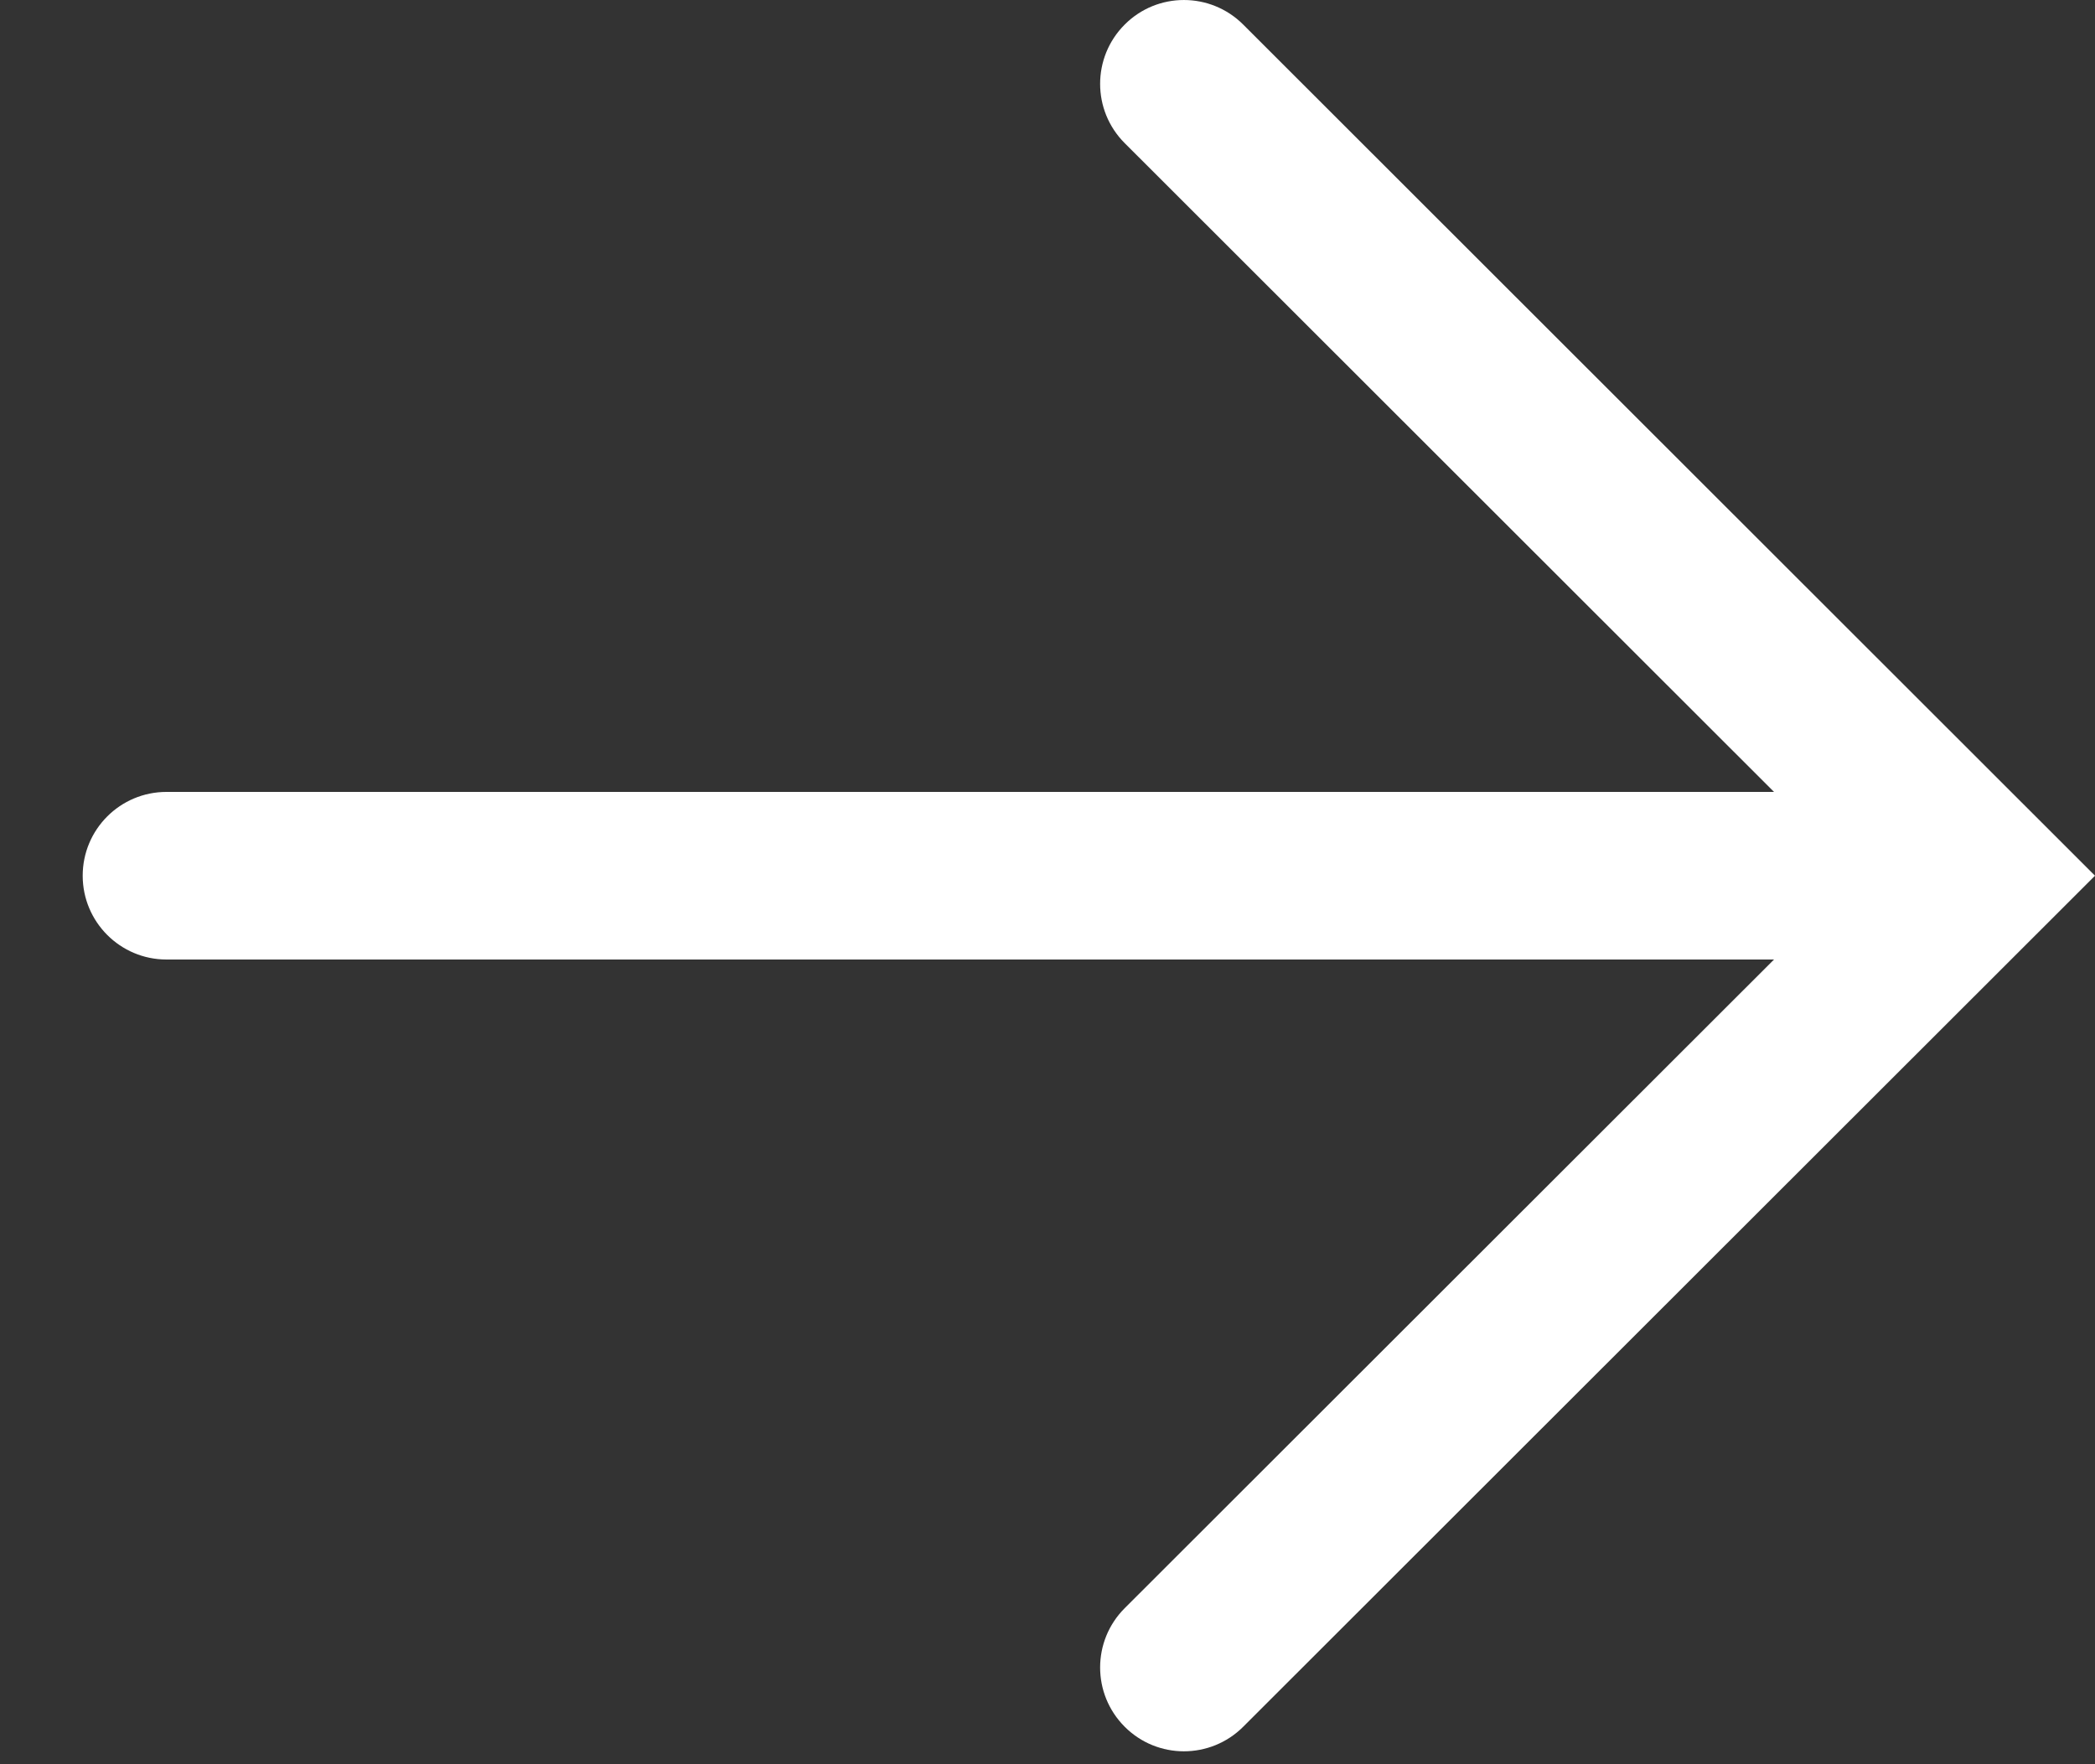<?xml version="1.0" encoding="UTF-8"?> <svg xmlns="http://www.w3.org/2000/svg" width="19" height="16" viewBox="0 0 19 16" fill="none"><rect x="0" y="0" width="19" height="16" fill="#333333" stroke="none"/> <path fill-rule="evenodd" clip-rule="evenodd" d="M19 7.942L11.274 15.661C10.977 15.957 10.496 15.957 10.2 15.66C9.903 15.363 9.903 14.882 10.2 14.585L16.089 8.702H1.51C1.09 8.702 0.75 8.361 0.75 7.942C0.75 7.522 1.09 7.182 1.51 7.182H16.089L10.2 1.298C9.903 1.001 9.903 0.52 10.2 0.223C10.496 -0.074 10.977 -0.074 11.274 0.222L19 7.942Z" fill="white"></path> </svg> 